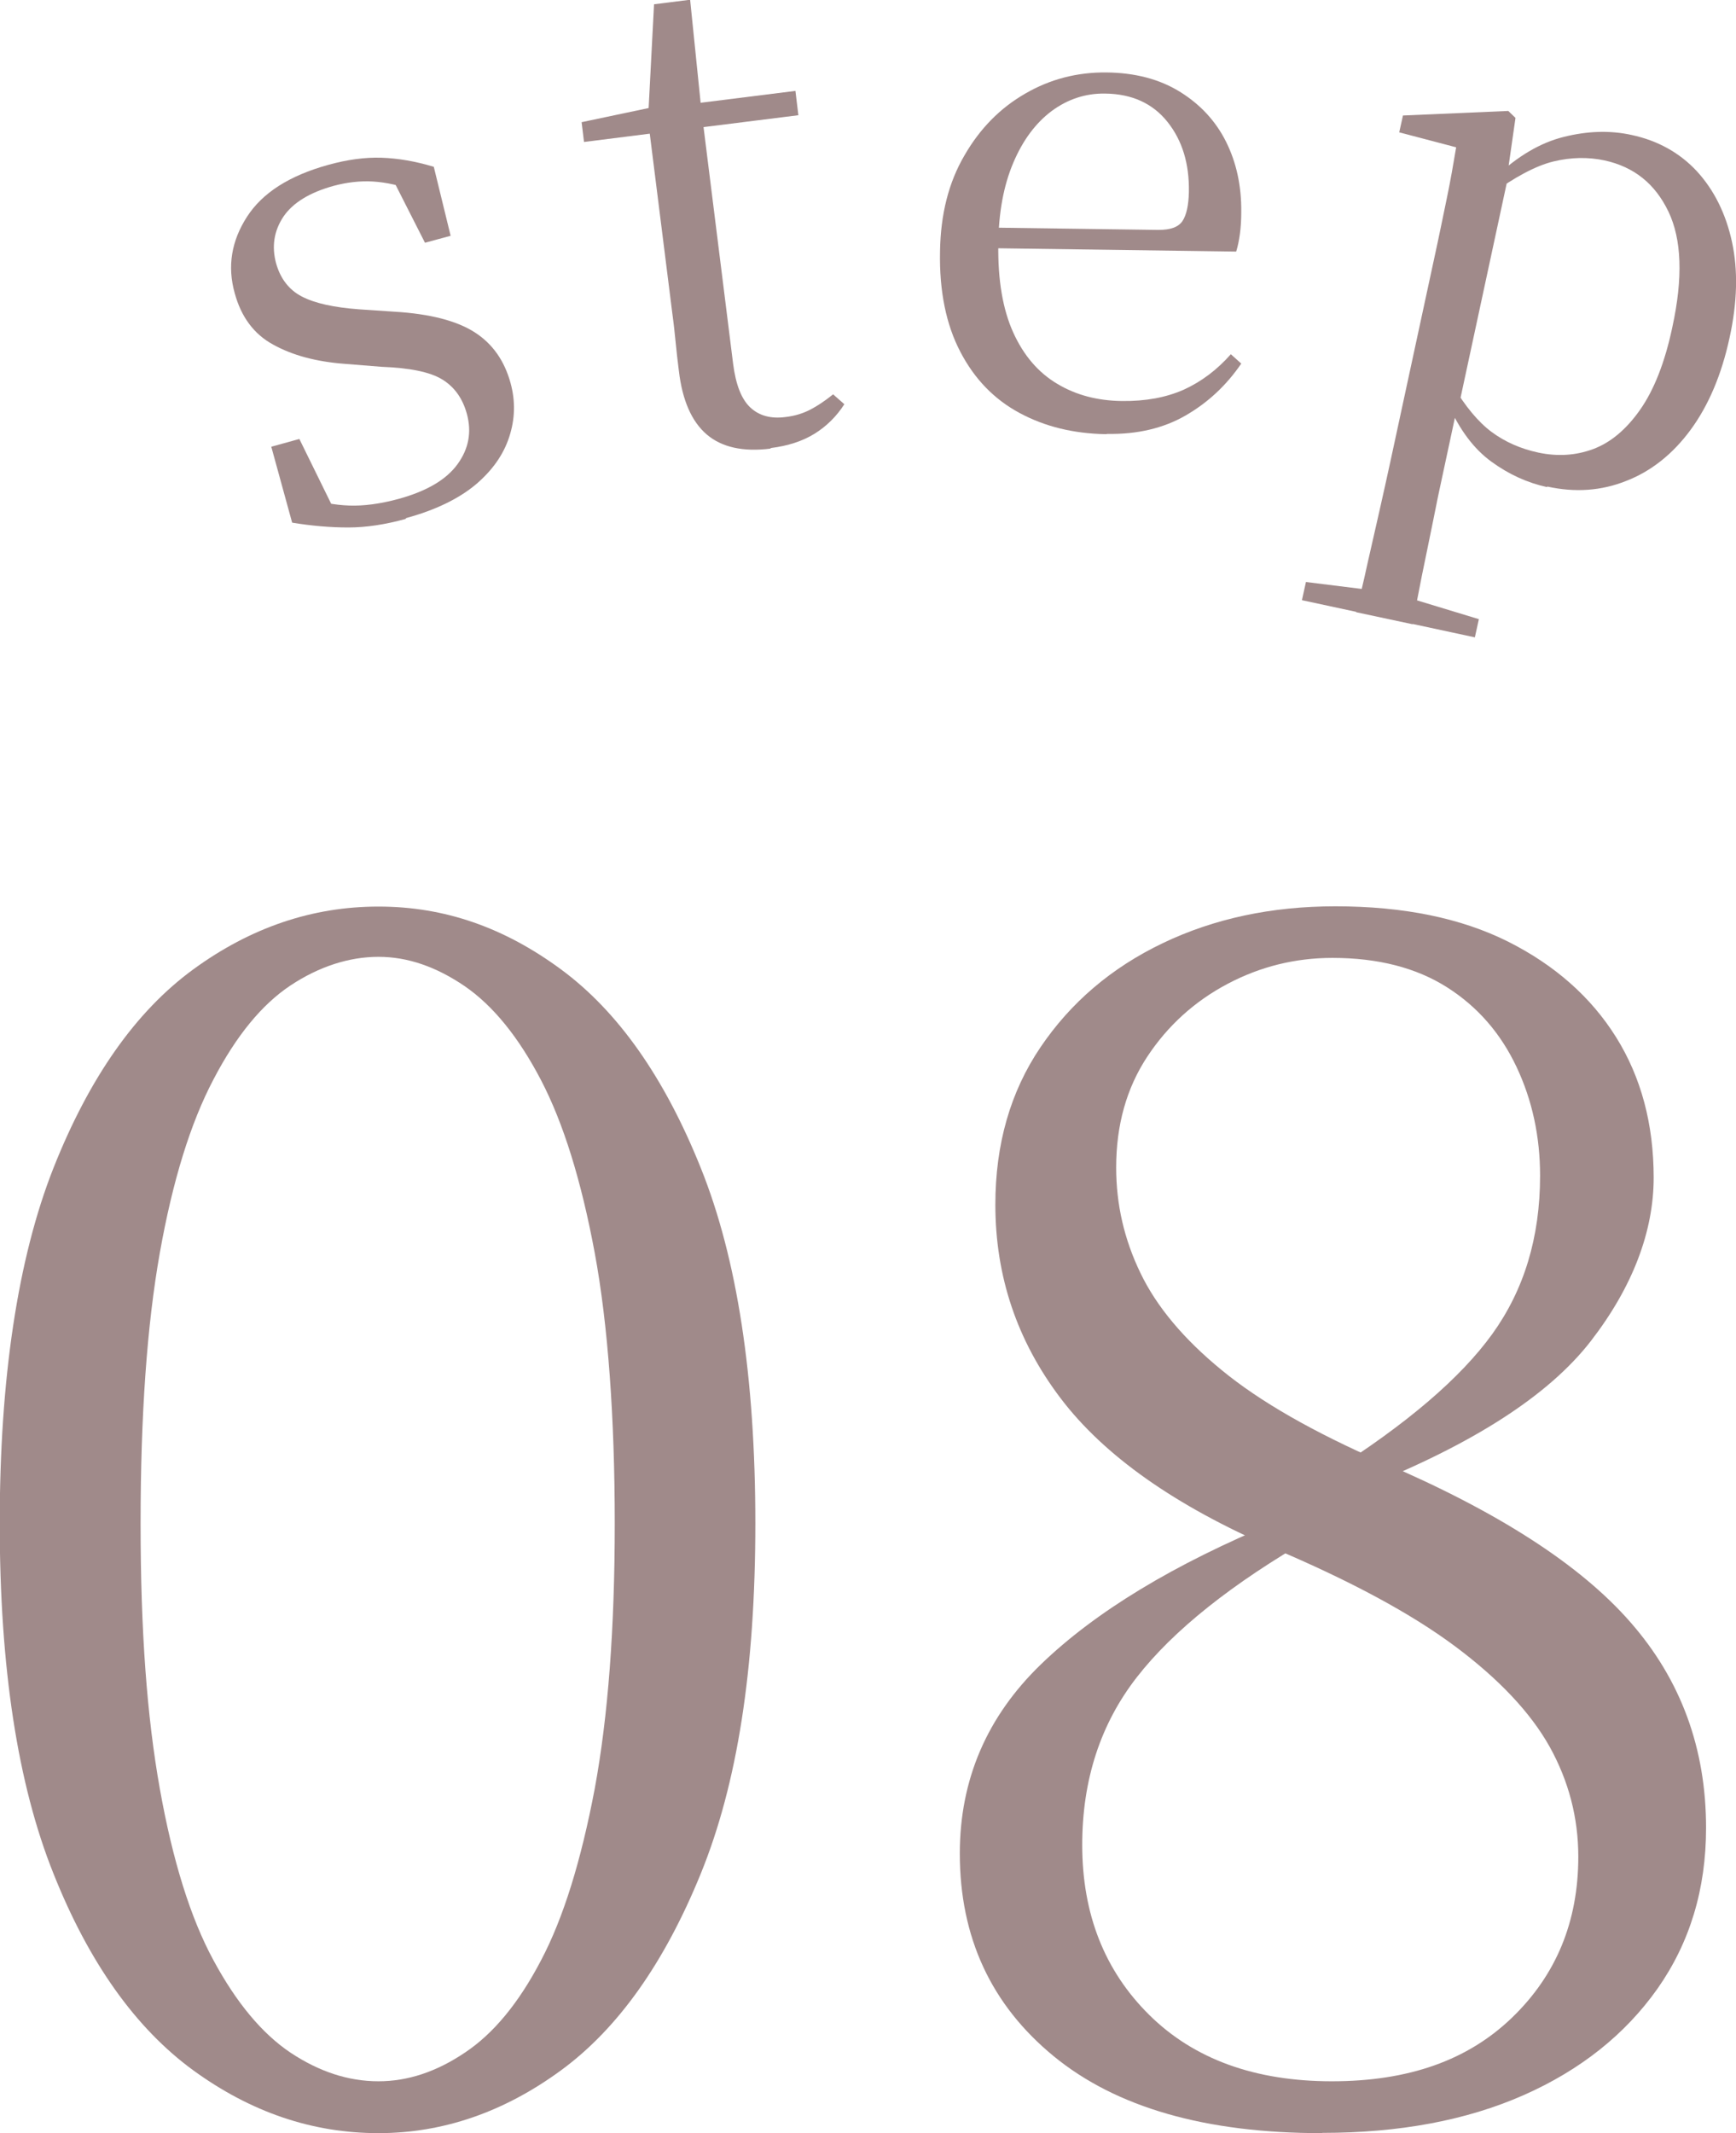 <?xml version="1.0" encoding="UTF-8"?>
<svg id="_レイヤー_2" data-name="レイヤー_2" xmlns="http://www.w3.org/2000/svg" viewBox="0 0 64.95 79.79">
  <defs>
    <style>
      .cls-1 {
        fill: #a08a8a;
      }
    </style>
  </defs>
  <g id="_レイヤー_1-2" data-name="レイヤー_1">
    <g>
      <g>
        <path class="cls-1" d="M14.16,79.79c-2.47,0-4.77-.78-6.93-2.35-2.15-1.57-3.9-4.02-5.23-7.36-1.34-3.34-2.01-7.71-2.01-13.1s.67-9.9,2.01-13.29c1.34-3.38,3.08-5.86,5.23-7.43,2.15-1.57,4.46-2.35,6.93-2.35s4.7.78,6.83,2.35c2.13,1.57,3.87,4.04,5.23,7.43,1.36,3.38,2.04,7.81,2.04,13.29s-.68,9.76-2.04,13.1c-1.36,3.34-3.1,5.8-5.23,7.36s-4.41,2.35-6.83,2.35ZM14.16,77.85c1.09,0,2.16-.35,3.23-1.07,1.07-.71,2.02-1.86,2.85-3.45.84-1.59,1.5-3.73,2.01-6.42.5-2.7.75-6.01.75-9.93s-.25-7.43-.75-10.12c-.5-2.69-1.17-4.85-2.01-6.46-.84-1.61-1.79-2.78-2.85-3.51-1.07-.73-2.14-1.1-3.23-1.1s-2.22.36-3.29,1.07-2.03,1.88-2.88,3.51c-.86,1.63-1.53,3.79-2.01,6.49-.48,2.7-.72,6.07-.72,10.12s.24,7.24.72,9.93c.48,2.69,1.15,4.84,2.01,6.42.86,1.59,1.82,2.74,2.88,3.45,1.07.71,2.16,1.07,3.29,1.07Z"/>
        <path class="cls-1" d="M49.45,79.79c-4.35,0-7.69-.96-10.03-2.88-2.34-1.92-3.51-4.45-3.51-7.58,0-2.76,1.01-5.12,3.04-7.08,2.03-1.96,4.96-3.74,8.81-5.33v-.44l1.38,1c-3.05,1.75-5.25,3.51-6.61,5.26-1.36,1.75-2.04,3.84-2.04,6.27,0,2.59.84,4.71,2.51,6.36,1.67,1.65,3.95,2.48,6.83,2.48s5.09-.79,6.74-2.38c1.65-1.59,2.48-3.59,2.48-6.02,0-1.46-.36-2.83-1.07-4.11-.71-1.27-1.89-2.53-3.54-3.76-1.65-1.23-3.92-2.45-6.8-3.67-3.68-1.59-6.33-3.46-7.96-5.61-1.63-2.15-2.44-4.56-2.44-7.24,0-2.26.56-4.22,1.69-5.89,1.13-1.67,2.65-2.97,4.57-3.89,1.92-.92,4.07-1.38,6.46-1.38,2.55,0,4.7.44,6.46,1.32,1.75.88,3.1,2.07,4.04,3.57.94,1.5,1.41,3.26,1.41,5.26s-.78,4.08-2.35,6.11c-1.57,2.03-4.4,3.85-8.49,5.48v.31l-1.25-.88c2.84-1.8,4.86-3.52,6.05-5.17,1.19-1.65,1.79-3.62,1.79-5.92,0-1.46-.29-2.82-.88-4.07-.59-1.25-1.45-2.25-2.6-2.98-1.15-.73-2.58-1.1-4.29-1.1-1.38,0-2.69.32-3.92.97-1.23.65-2.24,1.56-3.01,2.73-.77,1.17-1.16,2.55-1.16,4.14,0,1.38.3,2.69.91,3.95.6,1.25,1.62,2.47,3.04,3.63,1.42,1.17,3.43,2.32,6.02,3.45,4.3,1.84,7.4,3.83,9.28,5.99,1.88,2.15,2.82,4.71,2.82,7.68,0,2.3-.61,4.3-1.82,6.02-1.21,1.71-2.88,3.04-5.01,3.98-2.13.94-4.64,1.41-7.52,1.41Z"/>
      </g>
      <g>
        <path class="cls-1" d="M15.18,19.41c-.76.21-1.48.32-2.15.32-.67,0-1.37-.06-2.1-.18l-.78-2.84,1.05-.29,1.4,2.85-.9.2-.24-.86c.53.18,1.06.28,1.6.3.54.02,1.16-.06,1.86-.25,1.05-.29,1.78-.72,2.2-1.3.42-.58.53-1.2.35-1.87-.16-.59-.47-1.02-.93-1.3-.46-.28-1.22-.43-2.27-.47l-1.37-.11c-1.07-.08-1.96-.32-2.68-.72-.72-.39-1.2-1.04-1.44-1.93-.28-1-.12-1.95.46-2.85.58-.9,1.59-1.54,3.03-1.94.72-.2,1.38-.29,2-.27.61.02,1.27.13,1.96.34l.63,2.58-.96.26-1.34-2.64.78-.06.21.76c-.57-.2-1.1-.32-1.59-.35-.49-.03-.98.03-1.47.16-.91.25-1.54.64-1.89,1.16-.35.53-.44,1.11-.27,1.74.16.57.48.99.96,1.24s1.19.41,2.14.48l1.34.09c1.32.08,2.32.34,2.99.77.67.43,1.11,1.06,1.34,1.89.19.69.17,1.36-.05,2.03-.22.67-.64,1.26-1.27,1.79-.63.52-1.49.94-2.59,1.24Z"/>
        <path class="cls-1" d="M28.83,16.78c-1.03.13-1.83-.05-2.39-.53s-.91-1.27-1.04-2.37c-.05-.39-.09-.75-.12-1.06-.03-.31-.07-.69-.13-1.13l-.84-6.69-2.46.31-.09-.74,2.94-.62-.45.43.22-4.22,1.35-.17.43,4.22.04.29,1.14,9.12c.1.77.31,1.31.64,1.62.33.31.77.43,1.31.36.36-.04.67-.14.94-.28.27-.14.55-.33.85-.57l.42.37c-.29.45-.66.82-1.11,1.1-.45.28-1,.46-1.65.54ZM25.32,4.88l-.11-.91,4.55-.57.11.91-4.55.57Z"/>
        <path class="cls-1" d="M41.38,16.24c-1.21-.02-2.28-.28-3.23-.79-.95-.51-1.69-1.27-2.22-2.29-.53-1.01-.79-2.27-.76-3.75.02-1.39.32-2.58.91-3.59.58-1.01,1.34-1.78,2.28-2.32.93-.54,1.94-.8,3.03-.79,1.07.01,1.99.25,2.75.72.76.47,1.34,1.09,1.73,1.87.39.78.58,1.66.57,2.63,0,.59-.07,1.09-.19,1.48l-10.11-.14v-.77s7.2.1,7.2.1c.45,0,.74-.1.9-.33.15-.23.23-.59.24-1.09.02-1.06-.25-1.93-.8-2.62-.55-.69-1.33-1.05-2.34-1.06-.73-.01-1.39.21-1.99.65-.6.45-1.08,1.09-1.44,1.94-.36.85-.55,1.86-.56,3.05-.02,1.34.17,2.44.56,3.3.39.86.94,1.5,1.65,1.92.7.42,1.51.63,2.42.64.88.01,1.64-.13,2.3-.42.66-.3,1.25-.74,1.77-1.33l.39.35c-.56.82-1.25,1.46-2.08,1.94-.83.48-1.81.71-2.93.69Z"/>
        <path class="cls-1" d="M48.71,22.45l.15-.68,2.74.34.9.19,2.83.86-.15.68-6.47-1.39ZM50.74,22.89c.13-.55.28-1.14.42-1.8.15-.65.3-1.31.45-1.98.15-.67.29-1.29.41-1.85l1.64-7.6c.18-.82.33-1.57.47-2.24.14-.67.25-1.31.35-1.91l-2.13-.56.14-.63,3.94-.17.27.26-.3,2.09.02.13-1.83,8.5-.1.23-.5,2.33c-.12.55-.25,1.16-.38,1.83-.14.67-.27,1.34-.41,2-.13.66-.25,1.27-.35,1.83l-2.11-.45ZM57.88,18.22c-.73-.16-1.42-.47-2.08-.95-.66-.48-1.2-1.2-1.63-2.18l-.31-.07.49-.61c.47.79.96,1.38,1.46,1.75s1.09.63,1.75.77c.71.15,1.39.11,2.04-.13.65-.24,1.24-.73,1.76-1.47.52-.74.93-1.77,1.21-3.1.4-1.84.35-3.28-.15-4.32-.5-1.04-1.29-1.67-2.39-1.91-.61-.13-1.25-.12-1.91.04s-1.44.58-2.35,1.24l-.1-.71.27.06c.83-.78,1.68-1.29,2.57-1.51.88-.22,1.73-.25,2.54-.07.98.21,1.8.67,2.44,1.36.64.7,1.08,1.58,1.31,2.64s.2,2.26-.09,3.58c-.3,1.39-.79,2.54-1.46,3.45s-1.48,1.55-2.41,1.91c-.93.37-1.91.44-2.95.21Z"/>
      </g>
    </g>
  </g>
</svg>